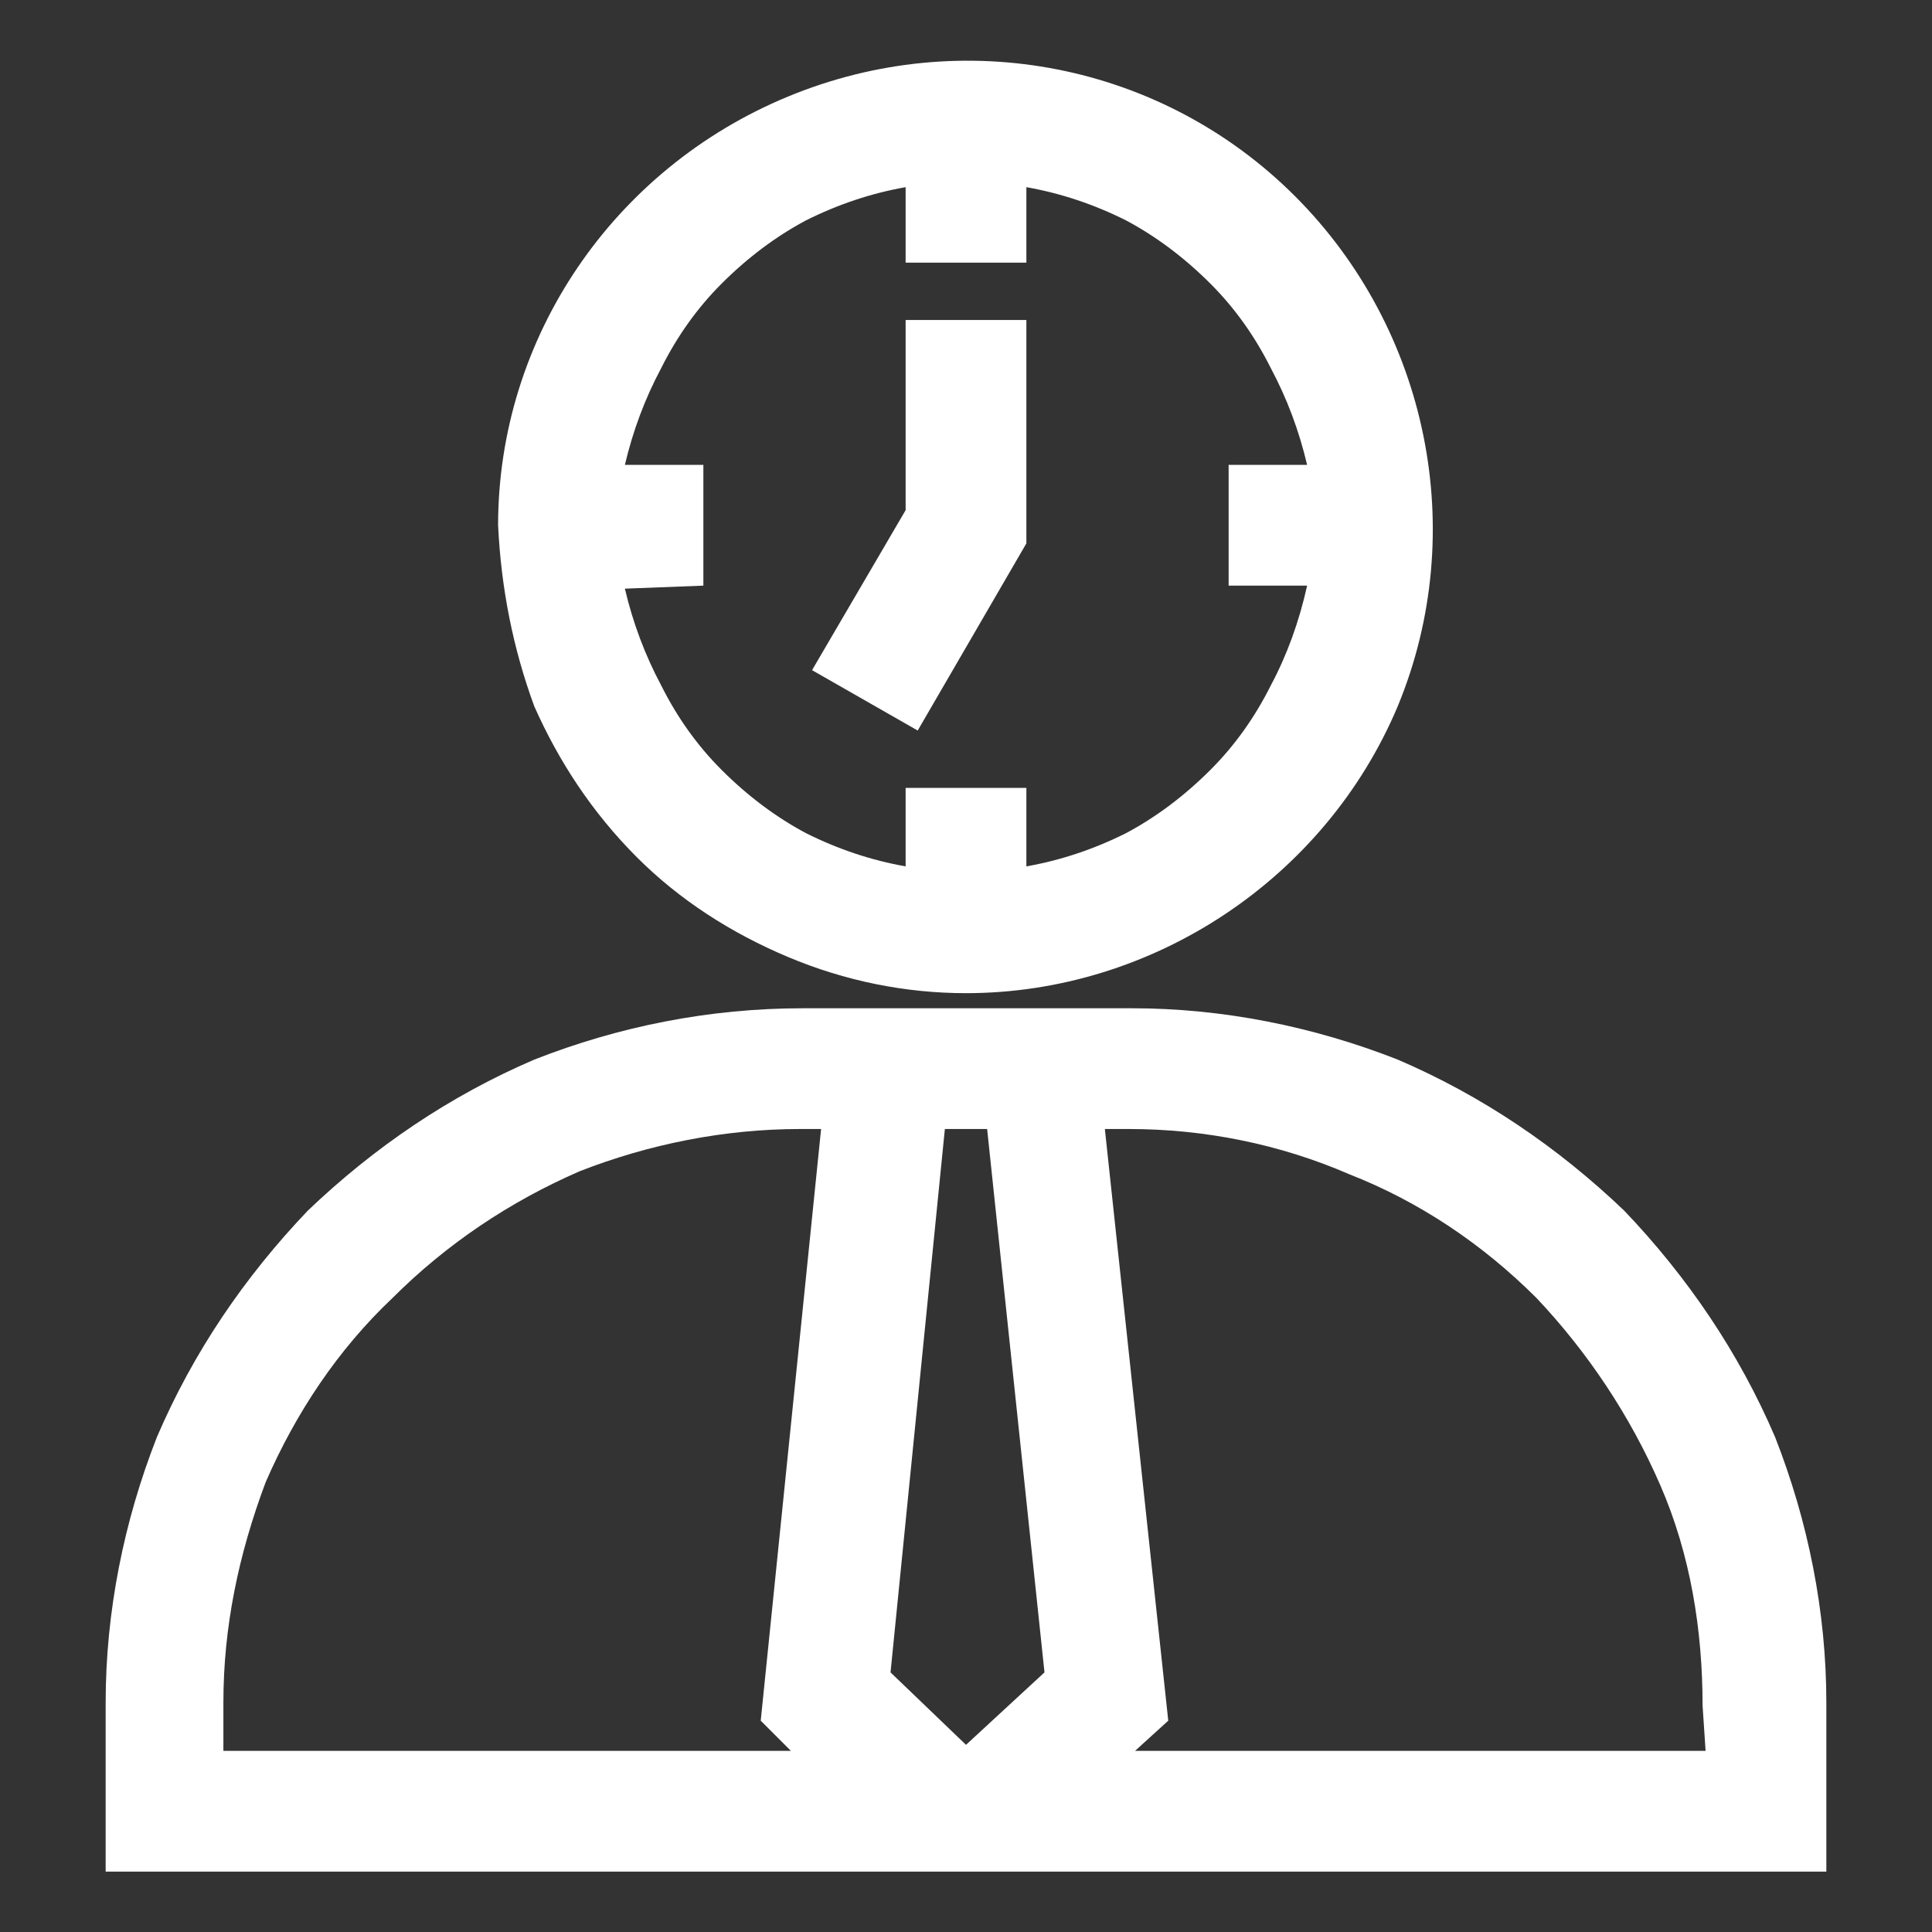 <svg version="1.2" xmlns="http://www.w3.org/2000/svg" viewBox="0 0 64 64" width="64" height="64">
	<rect x="0" y="0" width="64" height="64" fill="#333333" stroke="none"/>
	<title>business-svg</title>
	<style>
		.s0 { fill: #fff } 
	</style>
	<path id="Layer" fill-rule="evenodd" class="s0" d="m26.1 31.7c-1.9-0.8-3.6-1.9-5-3.3-1.5-1.5-2.6-3.2-3.4-5-0.7-1.9-1.1-3.9-1.2-6 0-6.2 3.8-11.8 9.6-14.2 5.8-2.4 12.4-1.1 16.8 3.3 4.4 4.4 5.8 11.1 3.4 16.9-2.4 5.7-8.1 9.5-14.3 9.5-2 0-4-0.4-5.9-1.2zm0.6-24.4q-1.5 0.8-2.8 2.1-1.2 1.2-2 2.8-0.8 1.5-1.2 3.2h2.6v4l-2.6 0.1q0.4 1.7 1.2 3.2 0.8 1.6 2 2.8 1.3 1.3 2.8 2.1 1.6 0.8 3.3 1.1v-2.6h4v2.6q1.7-0.3 3.3-1.1 1.5-0.8 2.8-2.1 1.2-1.2 2-2.8 0.8-1.5 1.2-3.3h-2.6v-4h2.6q-0.4-1.7-1.2-3.2-0.8-1.6-2-2.8-1.3-1.3-2.8-2.1-1.6-0.8-3.3-1.1v2.5h-4v-2.5q-1.7 0.3-3.3 1.1z"/>
	<path id="Layer" fill-rule="evenodd" class="s0" d="m46.3 35.1c2.8 1.2 5.3 2.9 7.5 5 2.1 2.2 3.8 4.7 5 7.5 1.1 2.8 1.7 5.8 1.7 8.8v5.6h-57v-5.6c0-3 0.6-6 1.7-8.8 1.2-2.8 2.9-5.3 5-7.5 2.2-2.1 4.7-3.8 7.5-5 2.8-1.1 5.8-1.7 8.9-1.7h10.9c3 0 6 0.6 8.8 1.7zm-15 2.3l-1.8 18 2.5 2.4 2.6-2.4-1.9-18zm-23.9 20.6h18.8l-1-1 2-19.6h-0.7c-2.5 0-5 0.5-7.3 1.4-2.3 1-4.4 2.4-6.2 4.2-1.8 1.7-3.2 3.8-4.2 6.1-0.9 2.4-1.4 4.8-1.4 7.3zm49-1.5c0-2.5-0.4-5-1.4-7.3-1-2.3-2.4-4.4-4.1-6.2-1.8-1.8-3.9-3.2-6.2-4.1-2.3-1-4.8-1.5-7.3-1.5h-0.8l2.1 19.6-1.1 1h18.9z"/>
	<path id="Layer" class="s0" d="m34 18v-7.4h-4v6.3l-3.1 5.3 3.5 2z"/>
</svg>